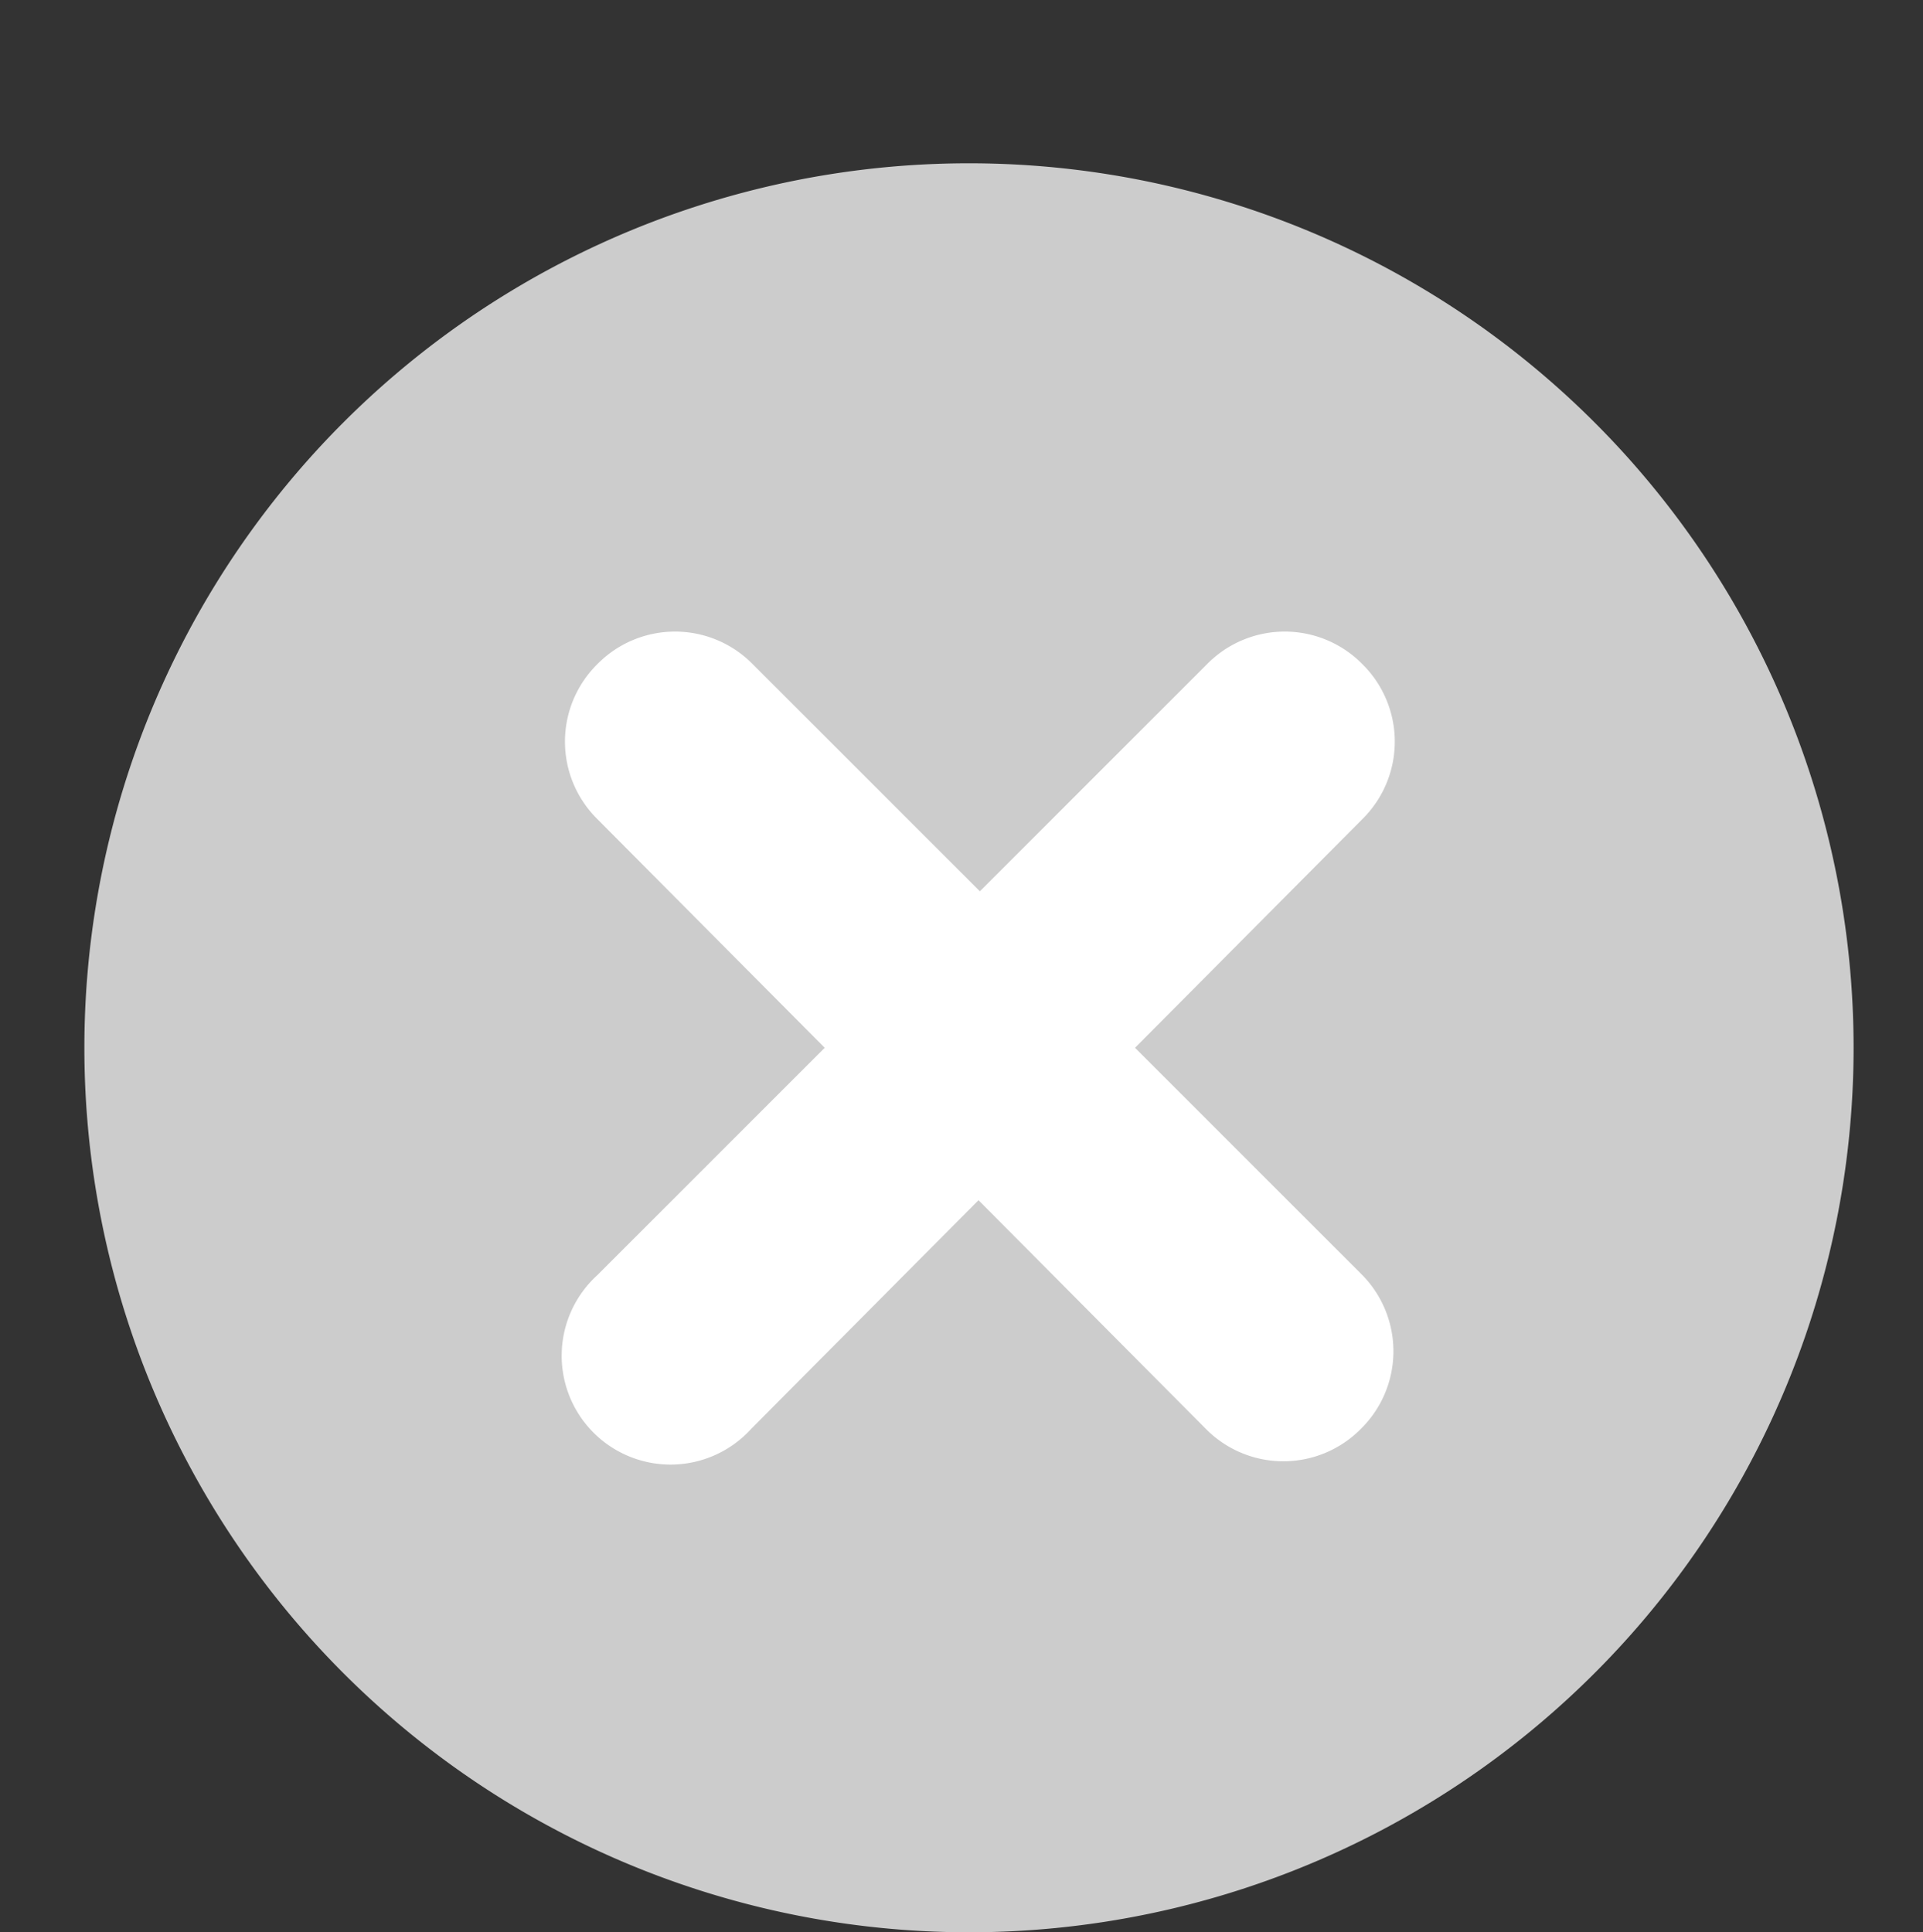 <svg xmlns="http://www.w3.org/2000/svg" xmlns:xlink="http://www.w3.org/1999/xlink" width="14.13" height="14.2" viewBox="8.38 4.5 14.13 14.2">
  <rect x="8.38" y="4.5" width="14.13" height="14.2" fill="#333333" stroke="none"/>
  <defs>
    <path id="a" d="M-389.99-345.5h1024v700h-1024z"/>
  </defs>
  <clipPath id="b">
    <use xlink:href="#a" overflow="visible"/>
  </clipPath>
  <path d="M22 12.2a6.5 6.5 0 1 1-13 0 6.5 6.5 0 0 1 13 0" clip-path="url(#b)" fill="#ccc"/>
  <defs>
    <path id="c" d="M-389.99-345.5h1024v700h-1024z"/>
  </defs>
  <clipPath id="d">
    <use xlink:href="#c" overflow="visible"/>
  </clipPath>
  <path d="M16.72 12.2l1.67-1.68a.8.8 0 0 0 0-1.14.8.8 0 0 0-1.14 0l-1.67 1.67-1.67-1.67a.8.8 0 0 0-1.14 0 .8.8 0 0 0 0 1.14l1.67 1.68-1.67 1.67A.8.8 0 1 0 13.9 15l1.67-1.68L17.24 15a.8.8 0 0 0 1.14 0 .8.8 0 0 0 0-1.14l-1.67-1.67z" clip-path="url(#d)" fill="#fff"/>
</svg>
